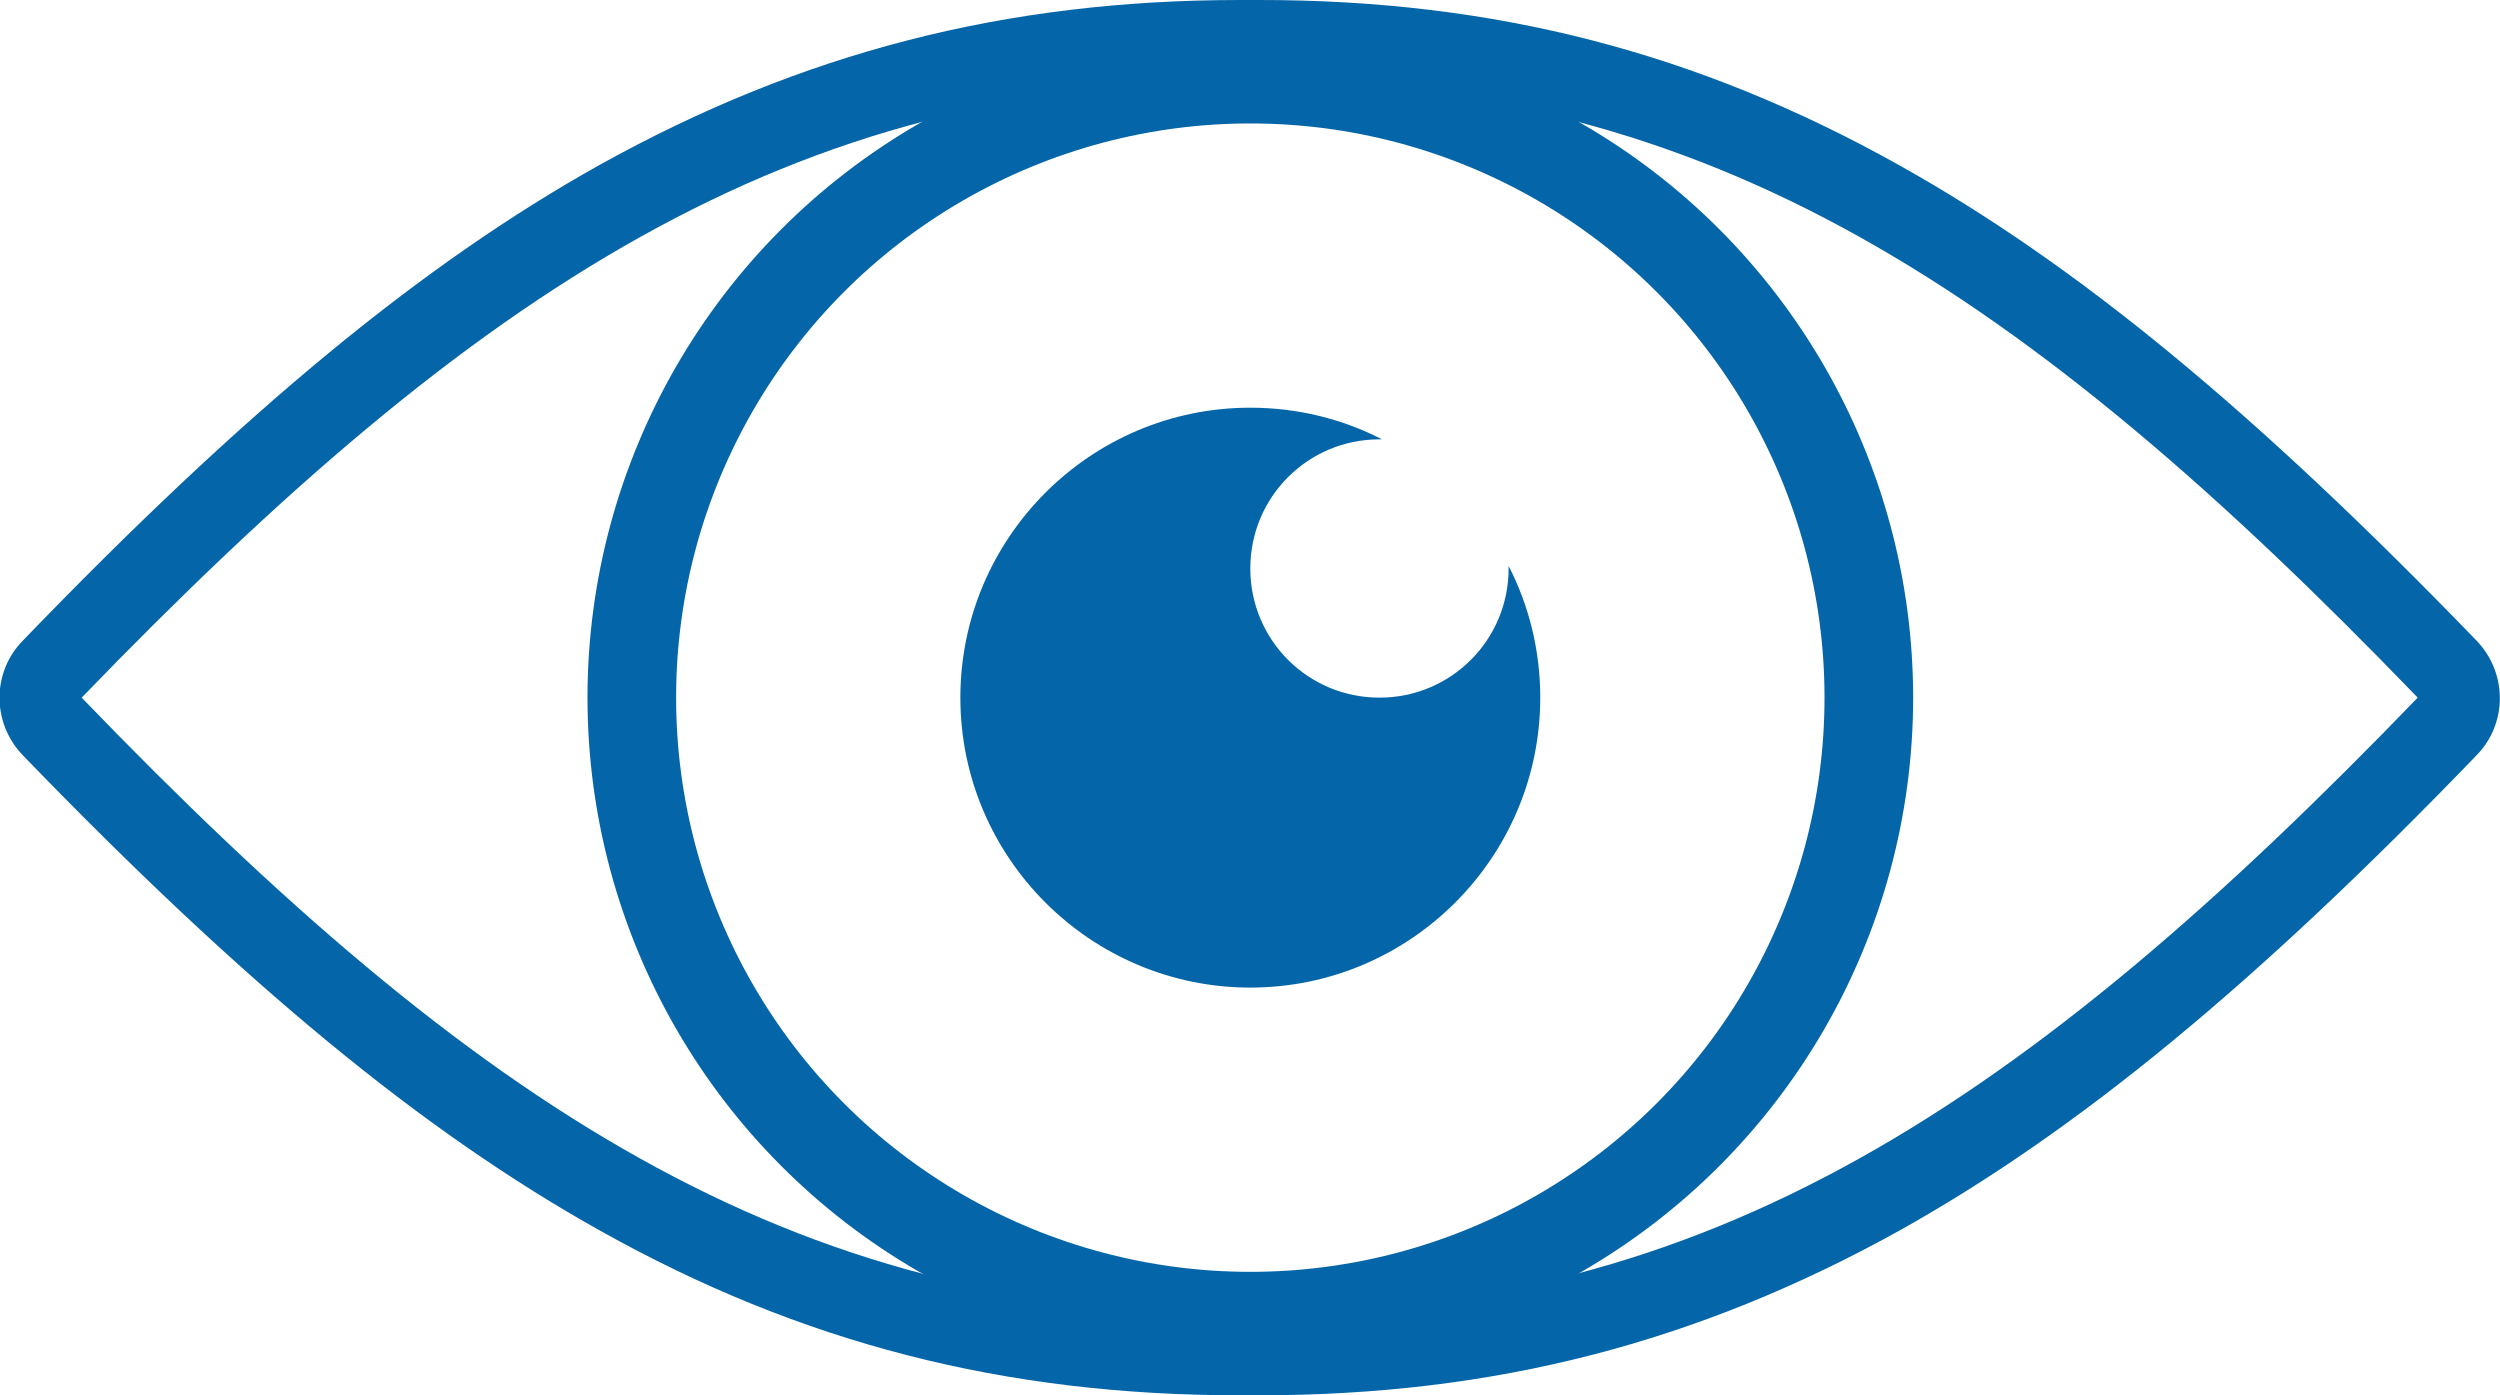 <?xml version="1.0" encoding="utf-8"?>
<!-- Generator: Adobe Illustrator 20.0.0, SVG Export Plug-In . SVG Version: 6.00 Build 0)  -->
<svg version="1.1" id="Ńëîé_1" xmlns="http://www.w3.org/2000/svg" xmlns:xlink="http://www.w3.org/1999/xlink" x="0px" y="0px"
	 viewBox="0 0 394.9 220.4" style="enable-background:new 0 0 394.9 220.4;" xml:space="preserve">
<style type="text/css">
	.st0{fill:#0465A9;}
	.st1{fill:none;stroke:#0465A9;stroke-width:14;stroke-miterlimit:10;}
</style>
<g>
	<path class="st0" d="M199,13c70.9,0,120.7,32.7,182.9,97.2c-62.2,64.5-112,97.2-182.9,97.2h-1.5c0,0,0,0-0.1,0s0,0-0.1,0h-1.5
		c-70.9,0-120.7-32.7-182.9-97.2C75.2,45.7,125,13,195.9,13h1.5h0.1H199 M199,0L199,0h-1.5h-0.1h-1.5c-37.1,0-69.2,8.3-101.1,26
		C66.7,41.7,38.6,64.9,3.6,101.2c-4.9,5-4.9,13,0,18.1c35,36.2,63.1,59.4,91.2,75.1c31.8,17.8,63.9,26,101,26h1.5l0,0h0.1h1.5
		c37.1,0,69.2-8.3,101.1-26c28.1-15.7,56.3-38.9,91.2-75.1c4.9-5,4.9-13,0-18.1c-35-36.2-63.1-59.4-91.2-75.1
		C268.2,8.3,236.1,0,199,0L199,0z"/>
</g>
<path class="st0" d="M238.3,89.4c0,0.1,0,0.2,0,0.4c0,11.3-9.1,20.4-20.4,20.4c-11.3,0-20.4-9.1-20.4-20.4s9.1-20.4,20.4-20.4
	c0.1,0,0.2,0,0.4,0c-6.2-3.2-13.3-5-20.8-5c-25.3,0-45.8,20.6-45.8,45.8c0,25.3,20.6,45.8,45.8,45.8c25.3,0,45.8-20.6,45.8-45.8
	C243.3,102.7,241.5,95.6,238.3,89.4z"/>
<circle class="st1" cx="197.5" cy="110.2" r="97.7"/>
</svg>
